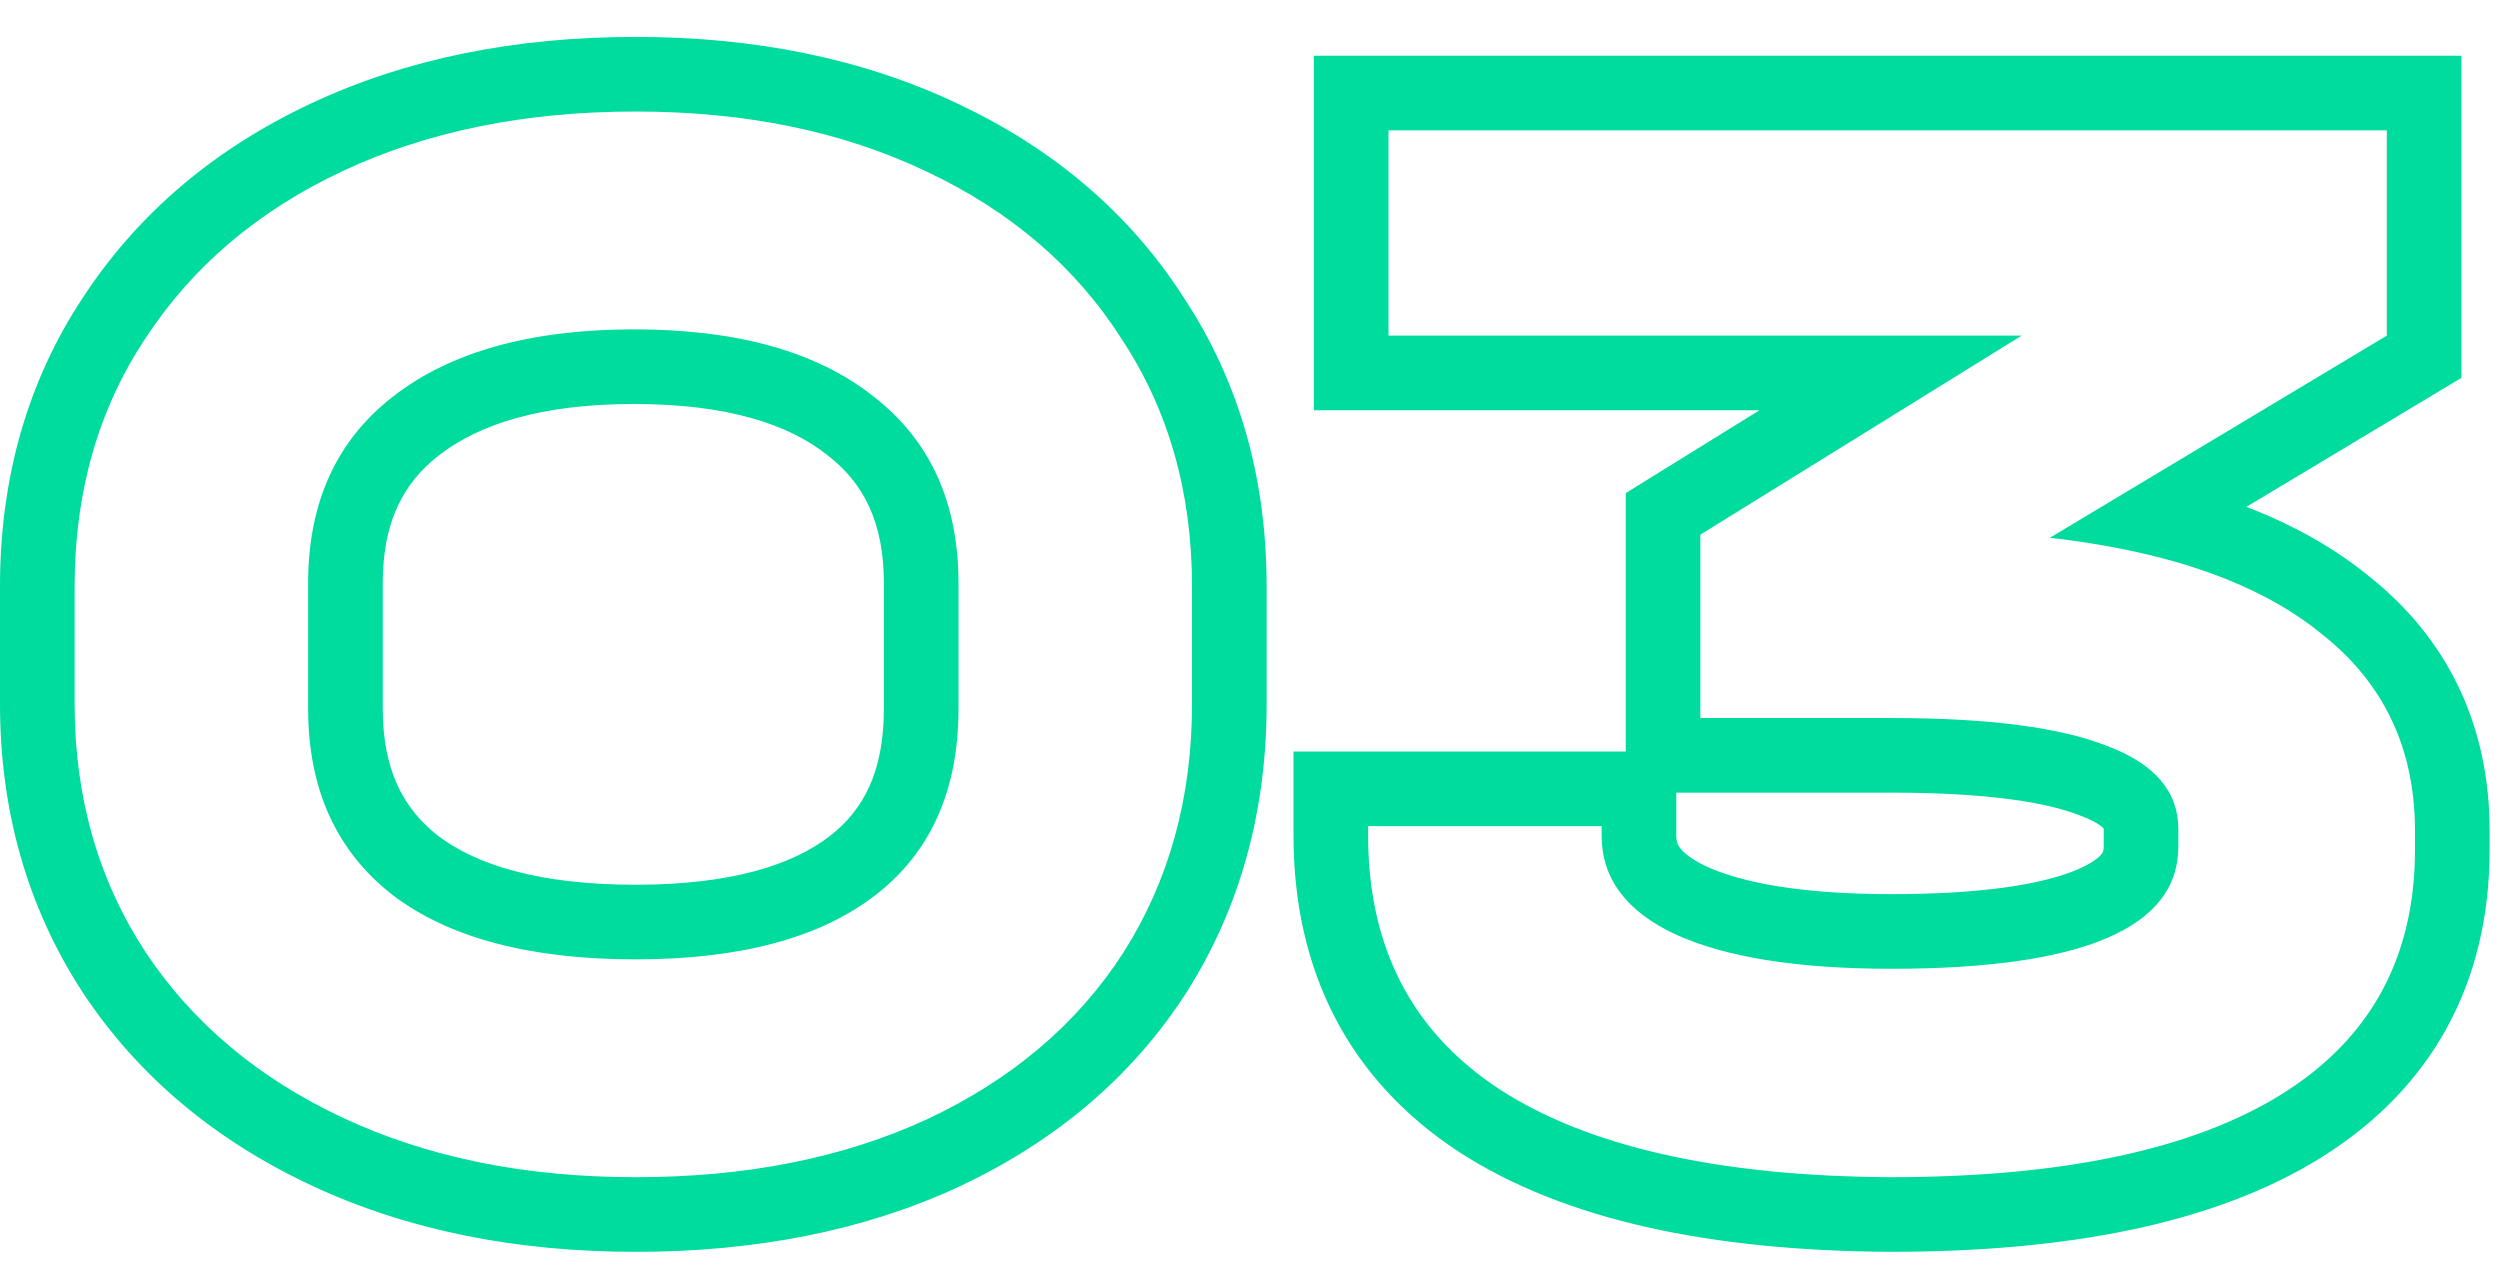 <?xml version="1.0" encoding="UTF-8"?> <svg xmlns="http://www.w3.org/2000/svg" width="67" height="34" viewBox="0 0 67 34" fill="none"> <path fill-rule="evenodd" clip-rule="evenodd" d="M2.215 26.593C0.726 24.31 0 21.712 0 18.865V15.715C0 12.847 0.722 10.244 2.218 7.981C3.699 5.713 5.76 3.981 8.333 2.774C10.911 1.564 13.828 0.989 17.036 0.989C20.216 0.989 23.108 1.565 25.66 2.776C28.23 3.983 30.28 5.716 31.733 7.989C33.226 10.251 33.946 12.851 33.946 15.715V18.865C33.946 21.726 33.241 24.333 31.784 26.618L31.777 26.629C30.321 28.88 28.268 30.6 25.697 31.805L25.688 31.81C23.137 32.99 20.236 33.549 17.036 33.549C13.828 33.549 10.911 32.973 8.333 31.763C5.765 30.559 3.704 28.844 2.222 26.605L2.215 26.593ZM24.806 4.585C22.566 3.521 19.976 2.989 17.036 2.989C14.068 2.989 11.45 3.521 9.182 4.585C6.914 5.649 5.15 7.147 3.89 9.079C2.63 10.983 2 13.195 2 15.715V18.865C2 21.357 2.63 23.569 3.89 25.501C5.15 27.405 6.914 28.889 9.182 29.953C11.45 31.017 14.068 31.549 17.036 31.549C20.004 31.549 22.608 31.031 24.848 29.995C27.116 28.931 28.866 27.447 30.098 25.543C31.33 23.611 31.946 21.385 31.946 18.865V15.715C31.946 13.195 31.316 10.983 30.056 9.079C28.824 7.147 27.074 5.649 24.806 4.585ZM22.183 12.204L22.174 12.197C21.141 11.375 19.505 10.827 16.994 10.827C14.486 10.827 12.825 11.374 11.758 12.208L11.754 12.211C10.795 12.957 10.258 14.004 10.258 15.631V18.991C10.258 20.613 10.791 21.657 11.745 22.403C12.776 23.182 14.448 23.711 17.036 23.711C19.602 23.711 21.24 23.179 22.238 22.407C23.149 21.703 23.688 20.67 23.688 18.991V15.631C23.688 14.004 23.151 12.957 22.192 12.211L22.183 12.204ZM10.526 23.989C9.014 22.813 8.258 21.147 8.258 18.991V15.631C8.258 13.475 9.014 11.809 10.526 10.633C12.066 9.429 14.222 8.827 16.994 8.827C19.766 8.827 21.908 9.429 23.42 10.633C24.932 11.809 25.688 13.475 25.688 15.631V18.991C25.688 21.175 24.946 22.841 23.462 23.989C21.978 25.137 19.836 25.711 17.036 25.711C14.208 25.711 12.038 25.137 10.526 23.989ZM36.814 24.141C36.715 23.589 36.666 23.006 36.666 22.393V22.141H42.924V22.393C42.924 23.541 43.582 24.423 44.898 25.039C46.242 25.655 48.174 25.963 50.694 25.963C55.818 25.963 58.38 24.871 58.38 22.687V22.225C58.38 21.217 57.75 20.475 56.49 19.999C55.23 19.495 53.298 19.243 50.694 19.243H45.57V14.329L54.18 8.995H37.212V3.493H63.966V8.995L54.936 14.413C56.02 14.536 57.016 14.717 57.922 14.953C59.685 15.414 61.111 16.087 62.202 16.975C63.882 18.291 64.722 20.055 64.722 22.267V22.771C64.722 25.655 63.532 27.839 61.152 29.323C58.772 30.807 55.272 31.549 50.652 31.549C46.06 31.521 42.574 30.737 40.194 29.197C38.323 27.972 37.197 26.287 36.814 24.141ZM63.45 15.412C65.624 17.122 66.722 19.472 66.722 22.267V22.771C66.722 26.321 65.196 29.158 62.21 31.02C59.369 32.792 55.429 33.549 50.652 33.549H50.64C45.881 33.52 41.95 32.715 39.108 30.876L39.099 30.87C36.139 28.932 34.666 26.01 34.666 22.393V20.141H43.57V13.215L47.154 10.995H35.212V1.493H65.966V10.127L60.204 13.584C61.43 14.055 62.519 14.658 63.45 15.412ZM44.924 21.243V22.393C44.924 22.556 44.961 22.64 45.021 22.719C45.099 22.824 45.292 23.014 45.739 23.224C46.7 23.662 48.293 23.963 50.694 23.963C53.175 23.963 54.77 23.689 55.674 23.304C56.105 23.12 56.271 22.956 56.324 22.888C56.355 22.849 56.38 22.81 56.38 22.687V22.225C56.38 22.216 56.38 22.208 56.379 22.203C56.344 22.164 56.196 22.026 55.783 21.87L55.765 21.863L55.747 21.856C54.852 21.498 53.234 21.243 50.694 21.243H44.924Z" fill="#00DB9E"></path> </svg> 